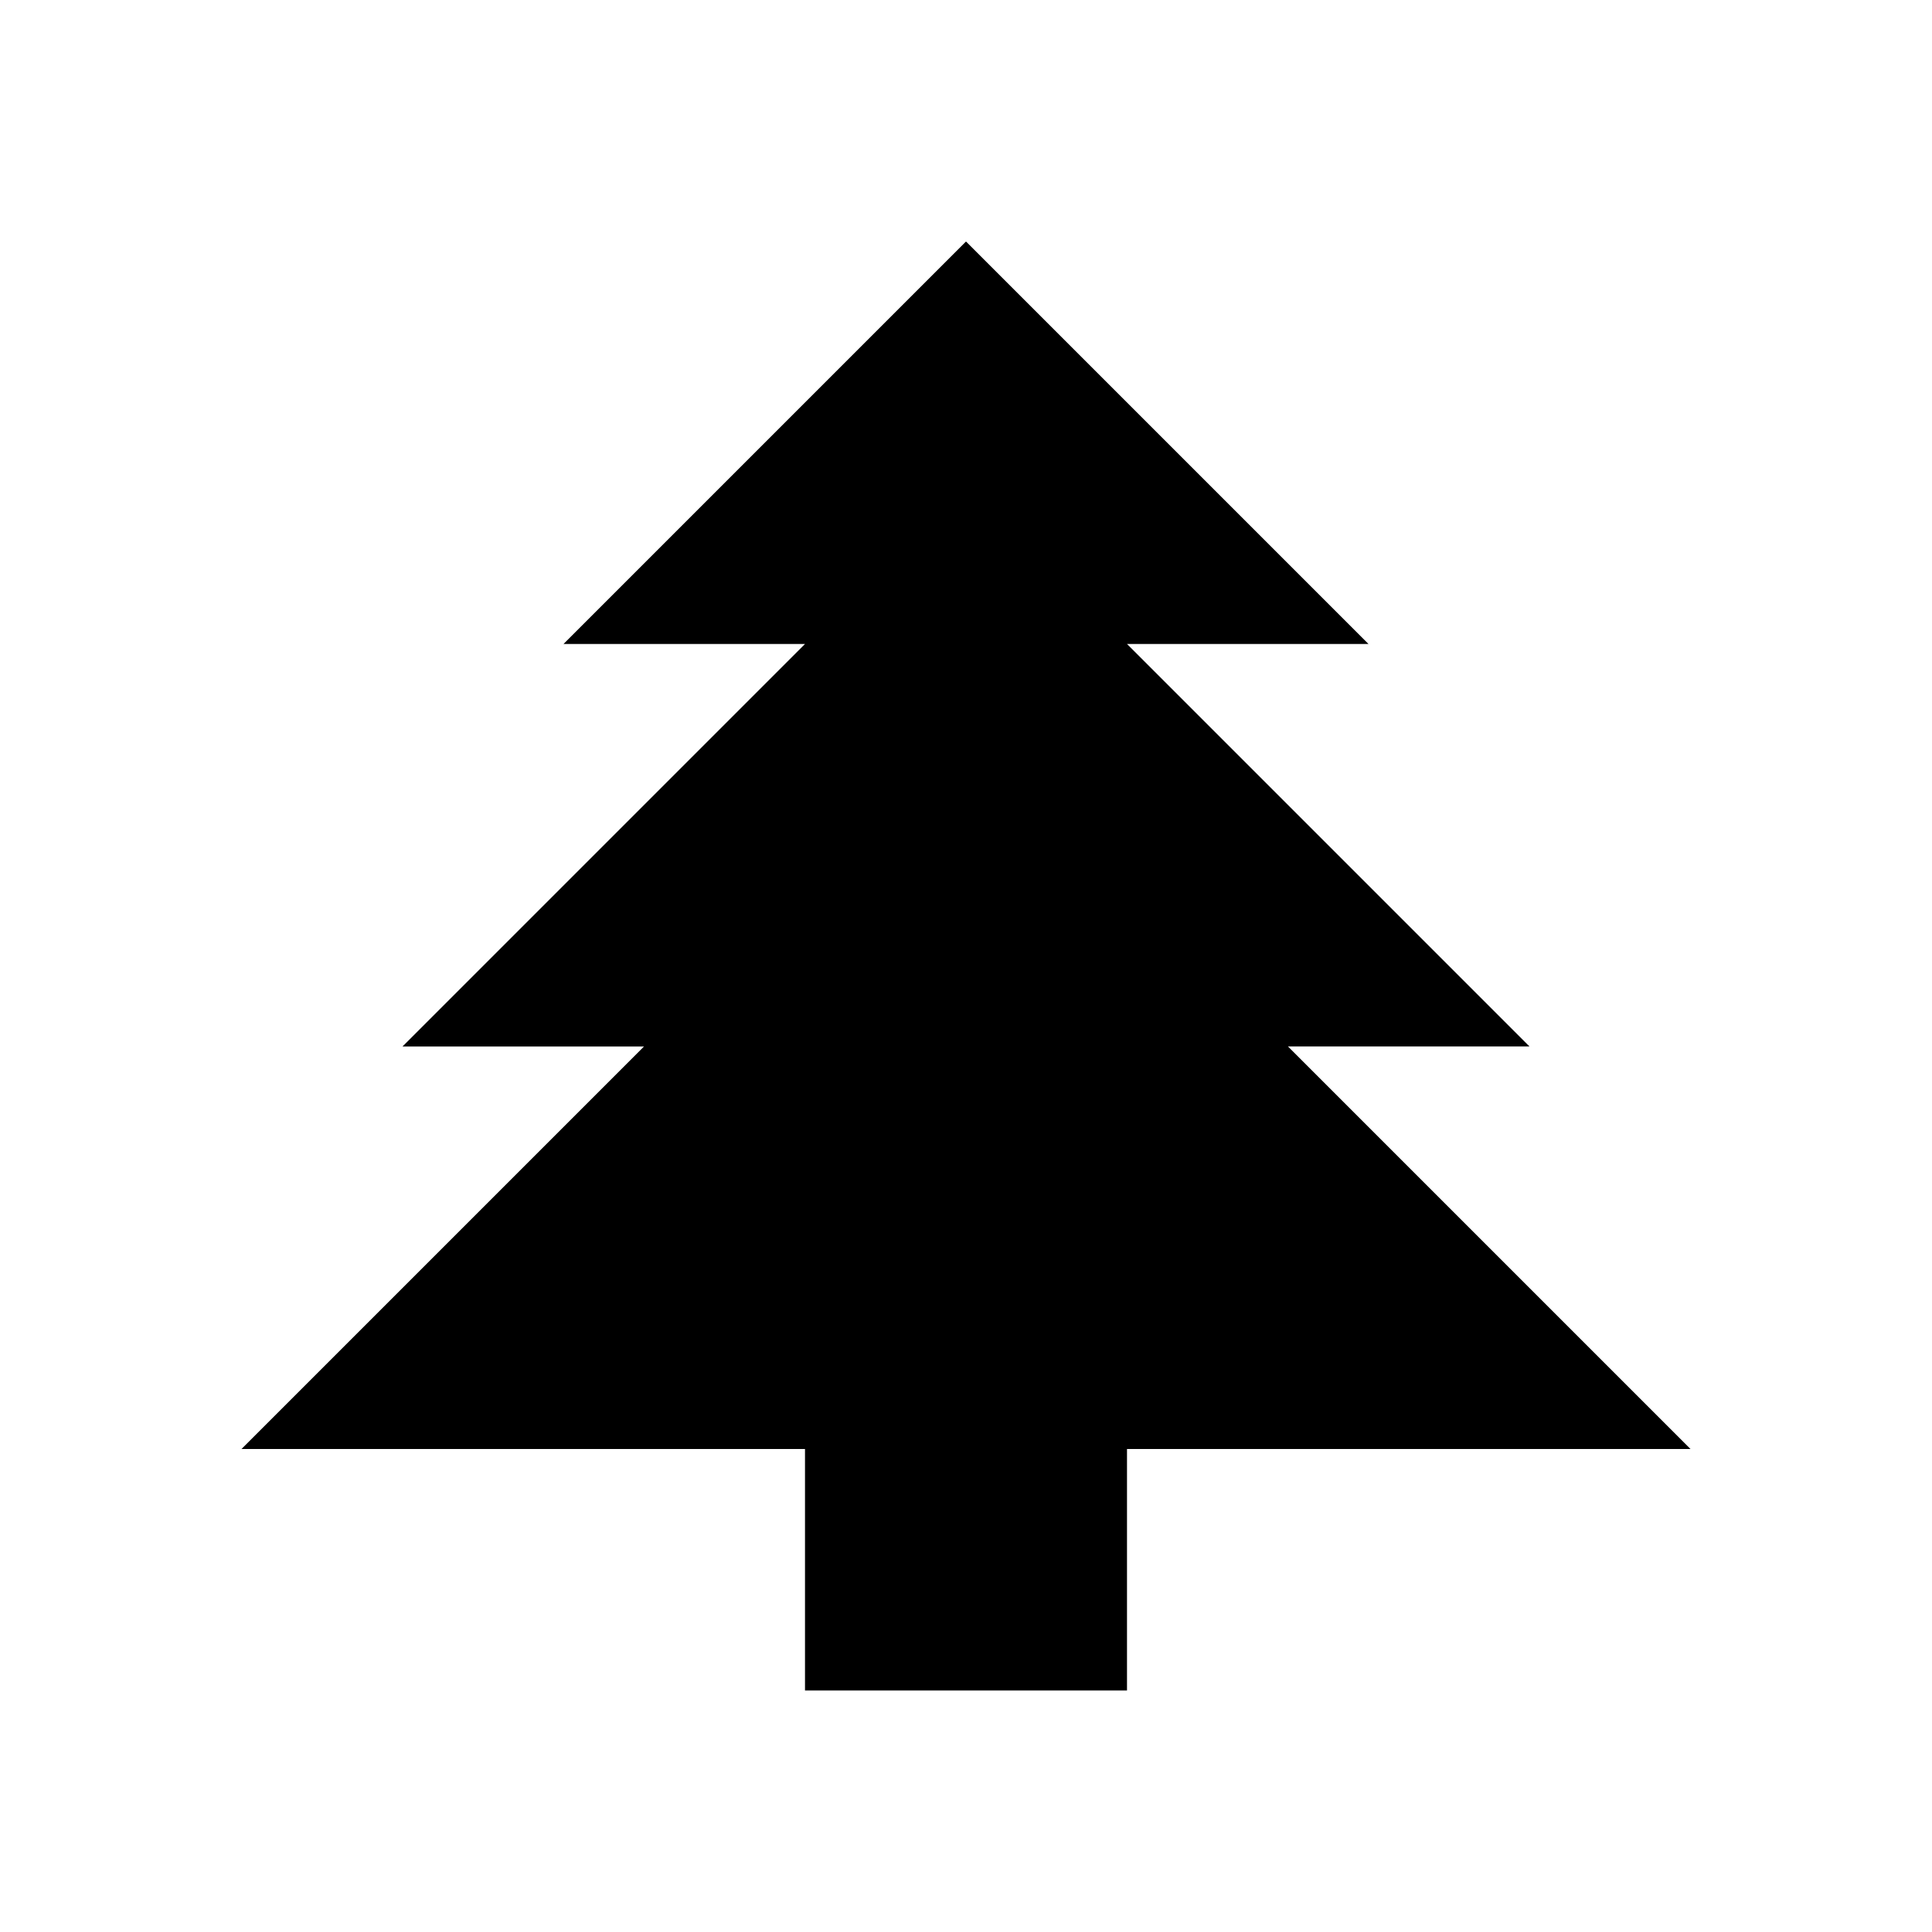 <?xml version="1.0" encoding="utf-8"?>
<!-- Generator: www.svgicons.com -->
<svg xmlns="http://www.w3.org/2000/svg" width="800" height="800" viewBox="0 0 24 24">
<path fill="currentColor" d="M10 21v-3H3l5-5H5l5-5H7l5-5l5 5h-3l5 5h-3l5 5h-7v3z"/>
</svg>